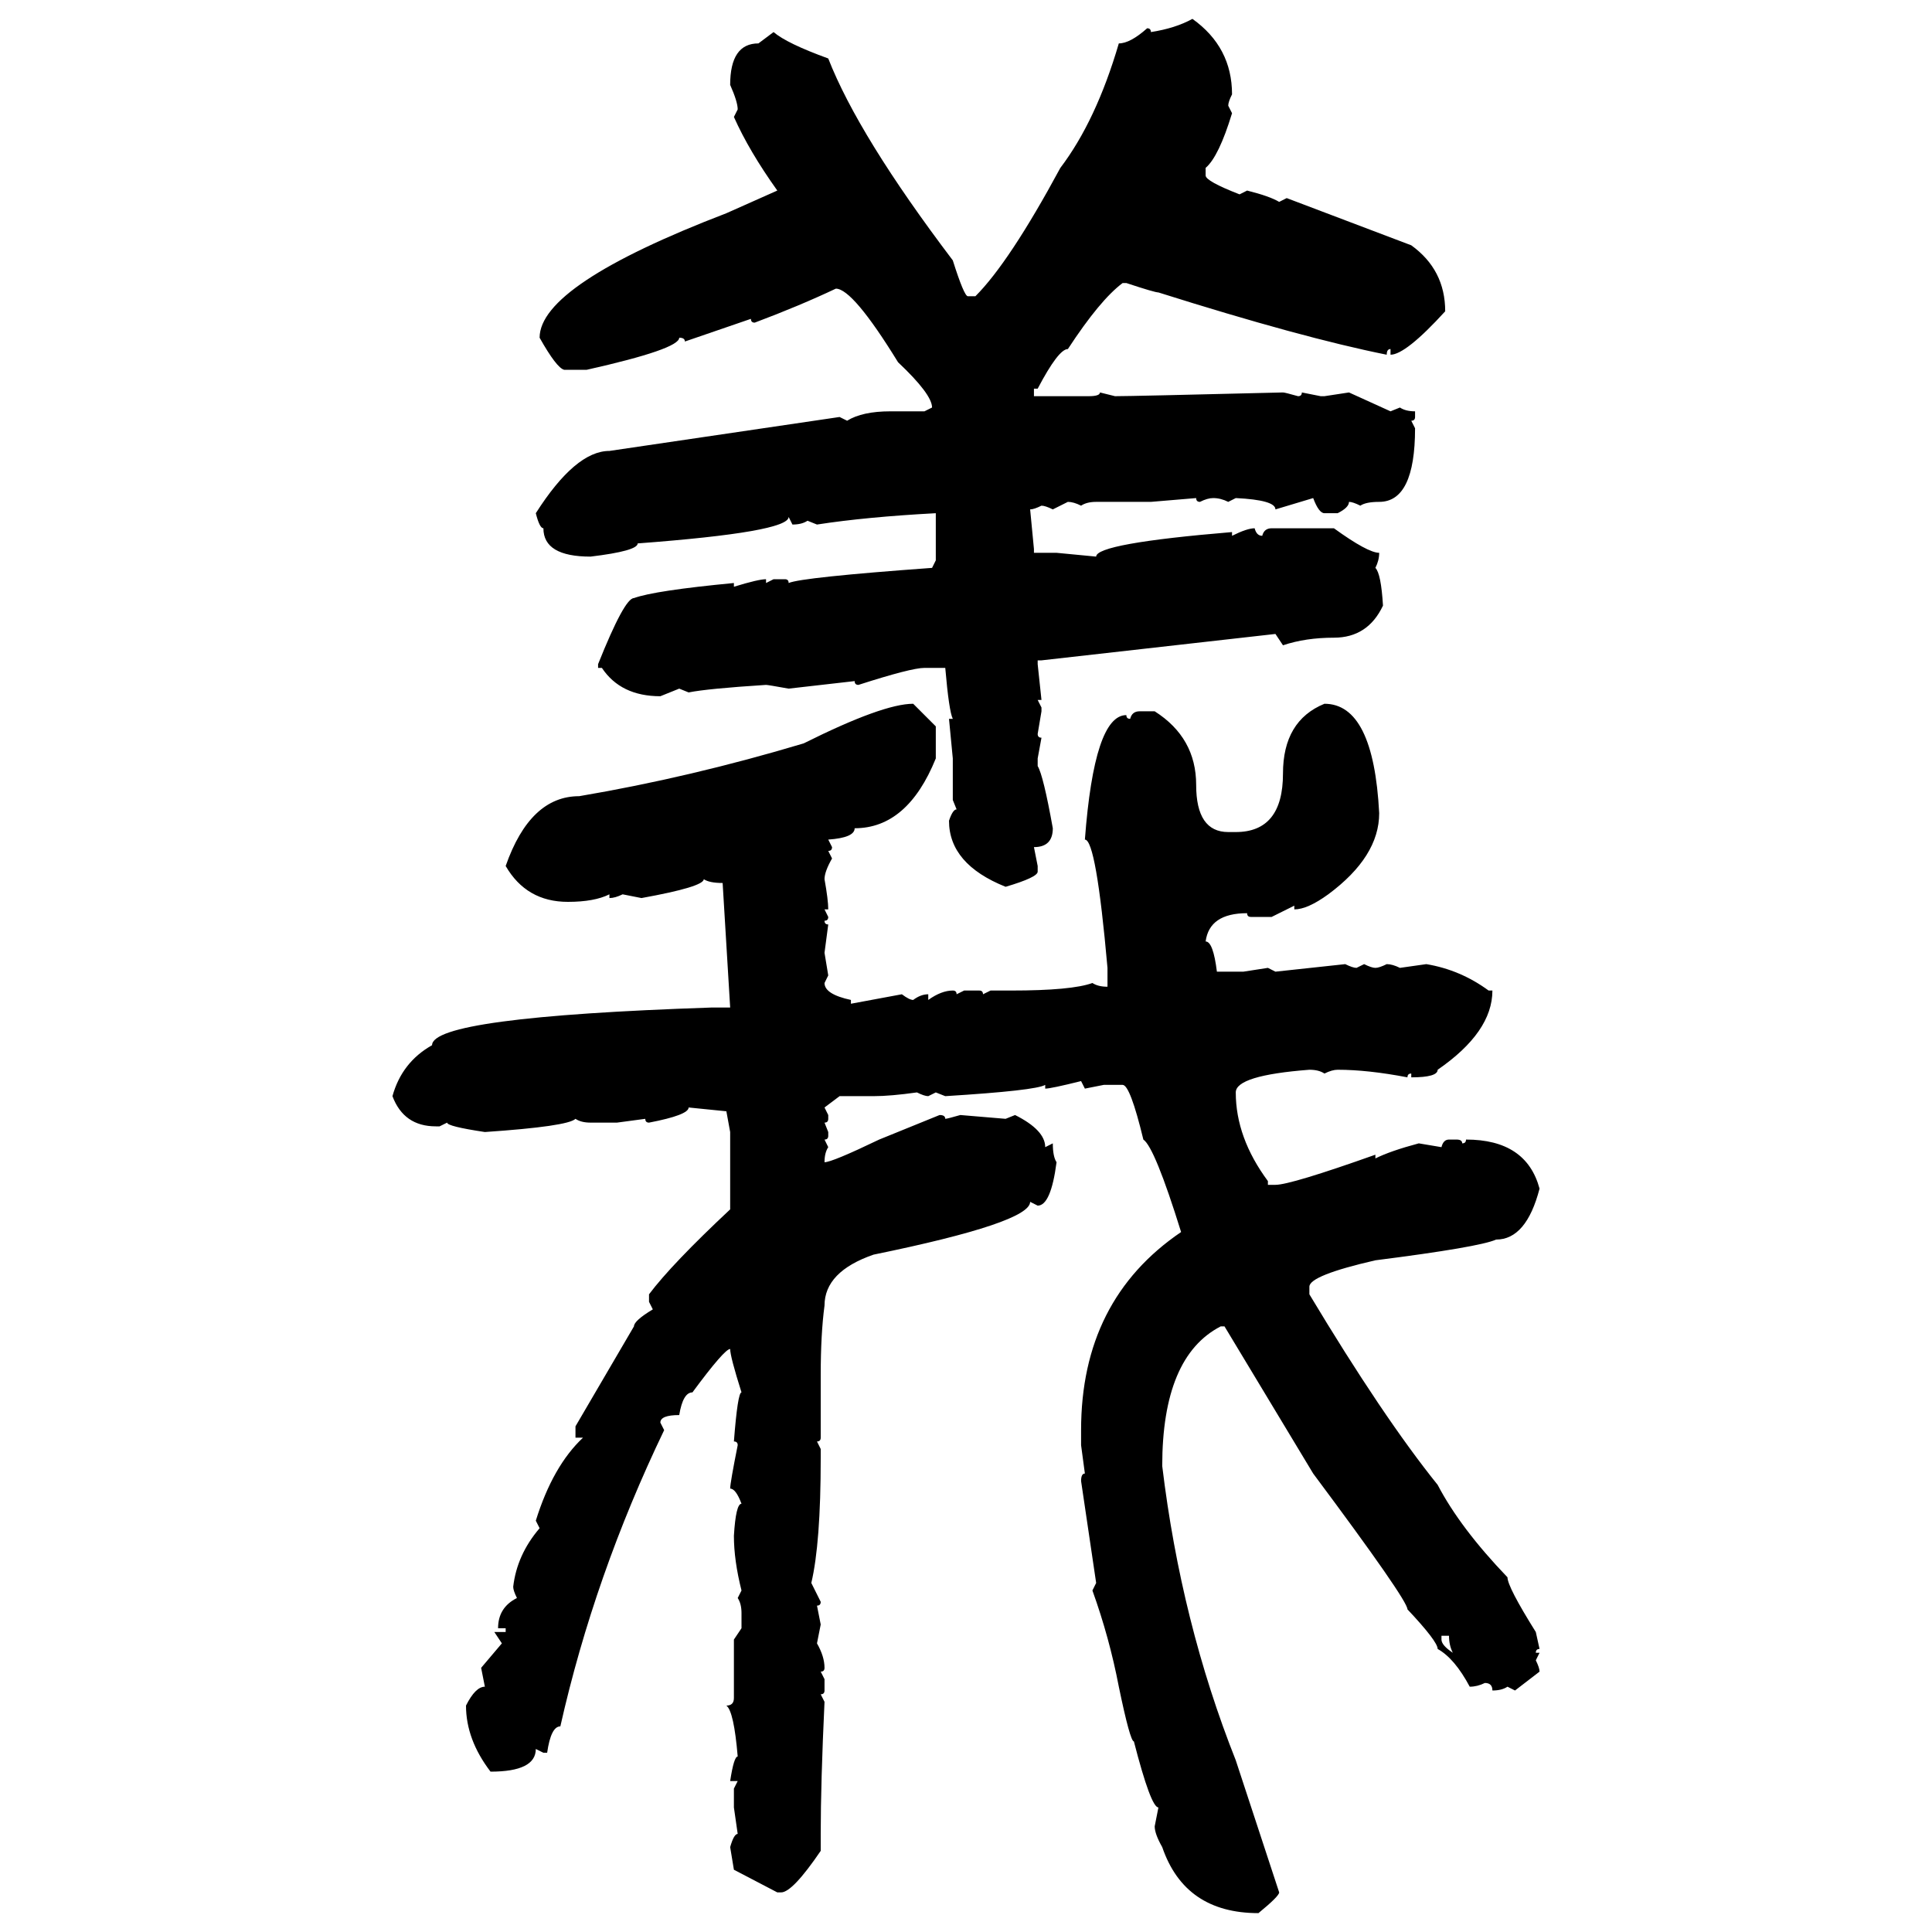 <svg xmlns="http://www.w3.org/2000/svg" xmlns:xlink="http://www.w3.org/1999/xlink" width="300" height="300"><path d="M185.16 2.93L185.16 2.93Q191.31 7.32 191.31 14.65L191.31 14.65Q190.72 15.82 190.72 16.41L190.72 16.41L191.31 17.58Q189.26 24.32 187.21 26.07L187.21 26.07L187.21 27.25Q187.21 28.13 192.48 30.18L192.48 30.18L193.65 29.59Q197.17 30.47 198.63 31.35L198.63 31.35L199.80 30.76L219.14 38.09Q224.41 41.89 224.41 48.34L224.41 48.34Q218.26 55.08 215.92 55.08L215.92 55.08L215.92 54.20Q215.33 54.20 215.33 55.08L215.33 55.08Q202.15 52.44 179.88 45.41L179.88 45.41Q179.30 45.41 174.90 43.95L174.90 43.95L174.32 43.95Q170.80 46.58 165.82 54.20L165.82 54.20Q164.36 54.20 161.13 60.35L161.13 60.35L160.55 60.35L160.55 61.52L169.04 61.52Q170.80 61.52 170.80 60.94L170.80 60.94L173.14 61.52Q175.78 61.52 199.22 60.94L199.22 60.94Q199.51 60.94 201.56 61.52L201.56 61.52Q202.15 61.52 202.15 60.94L202.15 60.94L205.08 61.52L205.66 61.52L209.47 60.94L215.92 63.87L217.38 63.28Q218.26 63.87 219.73 63.87L219.73 63.87L219.73 64.75Q219.73 65.33 219.14 65.33L219.14 65.33L219.73 66.50Q219.73 77.93 214.16 77.93L214.16 77.93Q212.11 77.93 211.23 78.52L211.23 78.52Q210.06 77.93 209.47 77.93L209.47 77.93Q209.47 78.81 207.71 79.69L207.71 79.69L205.66 79.69Q204.79 79.69 203.91 77.34L203.91 77.34L198.05 79.10Q198.05 77.64 191.89 77.34L191.89 77.34L190.72 77.93Q189.55 77.34 188.38 77.34L188.38 77.34Q187.50 77.34 186.33 77.93L186.33 77.93Q185.74 77.93 185.74 77.34L185.74 77.34L178.71 77.93L170.21 77.93Q168.75 77.93 167.87 78.52L167.87 78.52Q166.70 77.93 165.82 77.93L165.82 77.93L163.48 79.10Q162.30 78.52 161.72 78.52L161.72 78.52Q160.55 79.10 159.96 79.10L159.96 79.10L160.55 85.25L160.55 85.84L164.06 85.84L170.21 86.43Q170.21 84.38 191.31 82.62L191.31 82.62L191.31 83.20Q193.65 82.03 194.82 82.03L194.82 82.03Q195.12 83.20 196.00 83.20L196.00 83.20Q196.29 82.03 197.46 82.03L197.46 82.03L207.13 82.03Q212.40 85.84 214.16 85.84L214.16 85.84Q214.16 87.01 213.57 88.18L213.57 88.18Q214.45 89.06 214.75 94.04L214.75 94.04Q212.40 99.02 207.13 99.02L207.13 99.02Q202.73 99.02 199.22 100.20L199.22 100.20L198.05 98.44L161.72 102.54L161.13 102.54L161.13 103.13L161.72 108.69L161.13 108.69L161.72 109.86L161.72 110.45L161.13 113.96Q161.13 114.55 161.72 114.55L161.72 114.55L161.13 117.77L161.13 118.95Q162.01 120.41 163.48 128.61L163.48 128.61Q163.48 131.54 160.55 131.54L160.55 131.54L161.13 134.47L161.13 135.35Q161.13 136.23 156.15 137.70L156.15 137.70Q147.36 134.18 147.36 127.44L147.36 127.44Q147.95 125.68 148.54 125.68L148.54 125.68L147.95 124.22L147.95 117.77L147.36 111.62L147.95 111.62Q147.36 110.45 146.78 103.71L146.78 103.71L143.55 103.71Q141.50 103.71 133.30 106.35L133.30 106.35Q132.71 106.35 132.71 105.76L132.71 105.76L122.46 106.93Q119.24 106.35 118.95 106.35L118.95 106.35Q109.86 106.93 106.93 107.52L106.93 107.52L105.47 106.93L102.54 108.11Q96.39 108.11 93.46 103.71L93.46 103.71L92.87 103.71L92.87 103.13Q96.97 92.87 98.44 92.87L98.44 92.87Q101.66 91.70 113.96 90.53L113.96 90.53L113.96 91.11Q117.77 89.94 118.95 89.94L118.95 89.94L118.95 90.53L120.12 89.94L121.88 89.94Q122.46 89.94 122.46 90.53L122.46 90.53Q124.51 89.65 144.73 88.18L144.73 88.18L145.31 87.01L145.31 79.69Q134.47 80.27 126.86 81.45L126.86 81.45L125.39 80.86Q124.51 81.45 123.05 81.45L123.05 81.45L122.46 80.27Q122.46 82.62 99.02 84.38L99.02 84.38Q99.02 85.55 91.70 86.43L91.70 86.43Q84.38 86.43 84.38 82.03L84.38 82.03Q83.79 82.03 83.20 79.69L83.20 79.69Q89.36 70.02 94.63 70.02L94.63 70.02L130.37 64.75L131.54 65.33Q133.89 63.87 138.28 63.87L138.28 63.87L143.55 63.87L144.73 63.28Q144.73 61.23 139.45 56.25L139.45 56.25Q132.42 44.82 129.79 44.82L129.79 44.82Q124.22 47.46 117.19 50.10L117.19 50.10Q116.60 50.10 116.60 49.51L116.60 49.51L106.35 53.03Q106.35 52.44 105.47 52.44L105.47 52.44Q105.47 54.20 91.11 57.42L91.11 57.42L87.60 57.42Q86.43 57.13 83.79 52.44L83.79 52.44Q83.79 44.24 112.79 33.11L112.79 33.11L120.70 29.59Q116.31 23.44 113.96 18.16L113.96 18.16L114.55 16.99Q114.55 15.82 113.38 13.18L113.38 13.18Q113.38 6.74 117.77 6.74L117.77 6.74L120.12 4.98Q122.17 6.74 128.61 9.08L128.61 9.08Q133.30 21.09 147.95 40.43L147.95 40.43Q149.71 46.00 150.29 46.00L150.29 46.00L151.46 46.00Q156.74 40.72 164.65 26.07L164.65 26.07Q170.21 18.75 173.73 6.74L173.73 6.74Q175.49 6.74 178.13 4.39L178.13 4.39Q178.71 4.39 178.71 4.98L178.71 4.98Q182.52 4.39 185.16 2.93ZM141.80 109.28L141.80 109.28L145.31 112.79L145.31 117.77Q140.92 128.61 132.71 128.61L132.71 128.61Q132.71 130.08 128.61 130.37L128.61 130.37L129.20 131.54Q129.20 132.13 128.61 132.13L128.61 132.13L129.20 133.30Q128.03 135.35 128.03 136.52L128.03 136.52Q128.61 139.75 128.61 141.21L128.61 141.21L128.03 141.21L128.61 142.38Q128.61 142.97 128.03 142.97L128.03 142.97Q128.03 143.55 128.61 143.55L128.61 143.55L128.03 147.95L128.61 151.46L128.03 152.64Q128.03 154.39 132.13 155.27L132.13 155.27L132.13 155.86L140.04 154.39Q141.21 155.27 141.80 155.27L141.80 155.27Q142.97 154.39 144.14 154.39L144.14 154.39L144.14 155.27Q146.19 153.81 147.95 153.81L147.95 153.81Q148.54 153.81 148.54 154.39L148.54 154.39L149.71 153.81L152.05 153.81Q152.64 153.81 152.64 154.39L152.64 154.39L153.81 153.81L157.03 153.81Q166.41 153.81 169.63 152.64L169.63 152.64Q170.51 153.22 171.97 153.22L171.97 153.22L171.97 150.29Q170.21 130.37 168.46 130.37L168.46 130.37Q169.92 111.04 174.90 111.04L174.90 111.04Q174.90 111.62 175.49 111.62L175.49 111.62Q175.78 110.45 176.95 110.45L176.95 110.45L179.30 110.45Q185.74 114.55 185.74 121.88L185.74 121.88Q185.74 129.20 190.72 129.20L190.72 129.20L191.89 129.20Q199.22 129.20 199.22 120.12L199.22 120.12Q199.22 111.91 205.66 109.28L205.66 109.28Q213.28 109.28 214.16 126.27L214.16 126.27Q214.16 133.01 206.25 138.87L206.25 138.87Q203.03 141.21 200.98 141.21L200.98 141.21L200.98 140.63L197.46 142.38L194.24 142.38Q193.65 142.38 193.65 141.80L193.65 141.80Q187.79 141.80 187.21 146.19L187.21 146.19Q188.38 146.19 188.96 150.88L188.96 150.88L193.07 150.88L196.88 150.29L198.05 150.88L208.89 149.71Q210.06 150.29 210.64 150.29L210.64 150.29L211.82 149.71Q212.99 150.29 213.57 150.29L213.57 150.29Q214.16 150.29 215.33 149.71L215.33 149.71Q216.21 149.71 217.38 150.29L217.38 150.29L221.48 149.71Q226.76 150.59 231.15 153.81L231.15 153.81L231.74 153.81Q231.74 160.25 223.24 166.11L223.24 166.11Q223.24 167.29 219.14 167.29L219.14 167.29L219.14 166.70Q218.55 166.70 218.55 167.29L218.55 167.29Q212.40 166.11 207.71 166.11L207.71 166.11Q206.84 166.11 205.66 166.70L205.66 166.70Q204.79 166.11 203.32 166.11L203.32 166.11Q191.89 166.99 191.89 169.63L191.89 169.63Q191.89 176.66 196.88 183.40L196.88 183.40L196.88 183.98L198.05 183.98Q200.39 183.98 213.57 179.30L213.57 179.30L213.57 179.88Q215.92 178.71 220.31 177.54L220.31 177.54L223.83 178.13Q224.12 176.95 225 176.95L225 176.95L226.17 176.95Q227.05 176.95 227.05 177.54L227.05 177.54Q227.64 177.54 227.64 176.95L227.64 176.95Q237.01 176.95 239.06 184.57L239.06 184.57Q237.01 192.48 232.32 192.48L232.32 192.48Q229.69 193.65 213.57 195.70L213.57 195.70Q203.32 198.05 203.32 199.80L203.32 199.80L203.32 200.98Q214.75 220.02 223.24 230.57L223.24 230.57Q226.76 237.30 234.08 244.92L234.08 244.92Q234.08 246.39 238.48 253.42L238.48 253.42L239.06 256.05Q238.48 256.05 238.48 256.64L238.48 256.64L239.06 256.64L238.48 257.81Q239.06 258.98 239.06 259.57L239.06 259.57L235.25 262.50L234.08 261.91Q233.20 262.50 231.74 262.50L231.74 262.50Q231.74 261.33 230.57 261.33L230.57 261.33Q229.39 261.91 228.22 261.91L228.22 261.91Q225.88 257.52 223.24 256.05L223.24 256.05Q223.24 254.88 218.55 249.90L218.55 249.90Q218.55 248.44 203.91 228.81L203.91 228.81L190.14 205.96L189.55 205.96Q180.47 210.64 180.47 227.64L180.47 227.64Q183.40 251.95 191.89 273.34L191.89 273.34L198.63 293.85Q198.63 294.43 195.41 297.07L195.41 297.07Q183.98 297.07 180.47 286.82L180.47 286.82Q179.30 284.77 179.30 283.59L179.30 283.59L179.88 280.66Q178.71 280.66 176.07 270.41L176.07 270.41Q175.49 270.41 173.73 261.91L173.73 261.91Q172.27 254.30 169.63 246.97L169.63 246.97L170.21 245.80L167.87 229.98Q167.87 228.81 168.46 228.81L168.46 228.81L167.87 224.41L167.87 222.07Q167.87 201.86 183.40 191.31L183.40 191.31Q179.30 178.13 177.54 176.95L177.54 176.95Q175.49 168.46 174.32 168.46L174.32 168.46L171.39 168.46L168.46 169.04L167.87 167.87Q163.18 169.04 162.30 169.04L162.30 169.04L162.30 168.46Q160.84 169.34 146.78 170.21L146.78 170.21L145.31 169.63L144.14 170.21Q143.55 170.21 142.38 169.63L142.38 169.63Q138.28 170.21 135.64 170.21L135.64 170.21L130.37 170.21L128.03 171.97L128.61 173.14L128.61 173.73Q128.61 174.32 128.03 174.32L128.03 174.32L128.61 175.78L128.61 176.37Q128.61 176.95 128.03 176.95L128.03 176.95L128.61 178.13Q128.03 179.00 128.03 180.47L128.03 180.47Q129.20 180.47 136.52 176.95L136.52 176.95L145.90 173.14Q146.78 173.14 146.78 173.73L146.78 173.73Q147.07 173.73 149.12 173.14L149.12 173.14L156.15 173.73L157.62 173.14Q162.30 175.49 162.30 178.13L162.30 178.13L163.48 177.54Q163.48 179.59 164.06 180.47L164.06 180.47Q163.18 187.21 161.13 187.21L161.13 187.21L159.96 186.62Q159.96 189.84 135.64 194.82L135.64 194.82Q128.03 197.46 128.03 202.73L128.03 202.73Q127.44 207.13 127.44 213.57L127.44 213.57L127.44 223.24Q127.44 223.83 126.86 223.83L126.86 223.83L127.44 225L127.44 226.46Q127.44 239.65 125.98 245.80L125.98 245.80L127.44 248.73Q127.44 249.32 126.86 249.32L126.86 249.32L127.44 252.25L126.86 255.18Q128.03 257.23 128.03 258.98L128.03 258.98Q128.03 259.57 127.44 259.57L127.44 259.57L128.03 260.74L128.03 262.50Q128.03 263.09 127.44 263.09L127.44 263.09L128.03 264.26Q127.44 276.86 127.44 284.77L127.44 284.77L127.44 287.40Q123.05 293.85 121.29 293.85L121.29 293.85L120.70 293.85L113.96 290.33L113.38 286.82Q113.96 284.77 114.55 284.77L114.55 284.77L113.96 280.66L113.96 277.73L114.55 276.56L113.38 276.56Q113.96 272.75 114.55 272.75L114.55 272.75Q113.96 265.72 112.79 264.84L112.79 264.84Q113.96 264.84 113.96 263.67L113.96 263.67L113.96 254.59L115.14 252.83L115.14 250.49Q115.14 249.02 114.55 248.14L114.55 248.14L115.14 246.97Q113.96 242.29 113.96 238.48L113.96 238.48Q114.26 233.50 115.14 233.50L115.14 233.50Q114.26 231.15 113.38 231.15L113.38 231.15Q113.38 230.27 114.55 224.41L114.55 224.41Q114.55 223.83 113.96 223.83L113.96 223.83Q114.55 216.21 115.14 216.21L115.14 216.21Q113.38 210.64 113.38 209.47L113.38 209.47Q112.50 209.47 107.52 216.21L107.52 216.21Q106.05 216.21 105.47 219.73L105.47 219.73Q102.54 219.73 102.54 220.90L102.54 220.90L103.13 222.07Q92.29 244.63 87.01 268.07L87.01 268.07Q85.55 268.07 84.96 272.17L84.96 272.17L84.38 272.17L83.20 271.58Q83.20 275.10 76.17 275.10L76.17 275.10Q72.36 270.12 72.36 264.84L72.36 264.84Q73.83 261.91 75.29 261.91L75.29 261.91L74.71 258.98L77.93 255.18L76.76 253.42L78.52 253.42L78.52 252.83L77.34 252.83Q77.34 249.61 80.27 248.14L80.27 248.14Q79.69 246.97 79.69 246.39L79.69 246.39Q80.27 241.41 83.79 237.30L83.79 237.30L83.20 236.13Q85.84 227.64 90.53 223.24L90.53 223.24L89.36 223.24L89.36 221.48L98.44 205.96Q98.44 205.08 101.37 203.32L101.37 203.32L100.78 202.15L100.78 200.98Q104.30 196.29 113.38 187.79L113.38 187.79L113.38 175.78L112.79 172.56L106.93 171.97Q106.93 173.14 100.78 174.32L100.78 174.32Q100.20 174.32 100.20 173.73L100.20 173.73L95.80 174.32L91.70 174.32Q90.23 174.32 89.36 173.73L89.36 173.73Q88.18 174.90 75.29 175.78L75.29 175.78Q69.43 174.90 69.43 174.32L69.43 174.32L68.26 174.90L67.68 174.90Q62.70 174.90 60.94 170.21L60.94 170.21Q62.40 164.94 67.09 162.30L67.09 162.30Q67.09 157.91 110.45 156.45L110.45 156.45L113.38 156.45L112.21 137.11Q110.16 137.11 109.28 136.52L109.28 136.52Q109.28 137.70 99.61 139.45L99.61 139.45L96.68 138.87Q95.51 139.45 94.63 139.45L94.63 139.45L94.63 138.87Q92.29 140.04 88.18 140.04L88.18 140.04Q81.74 140.04 78.52 134.47L78.52 134.47Q82.32 123.63 89.94 123.63L89.94 123.63Q107.23 120.70 124.80 115.43L124.80 115.43Q137.11 109.28 141.80 109.28ZM225 254.00L223.83 254.00L223.83 254.59Q223.83 255.47 225.59 256.64L225.59 256.64Q225 255.47 225 254.00L225 254.00Z"/></svg>